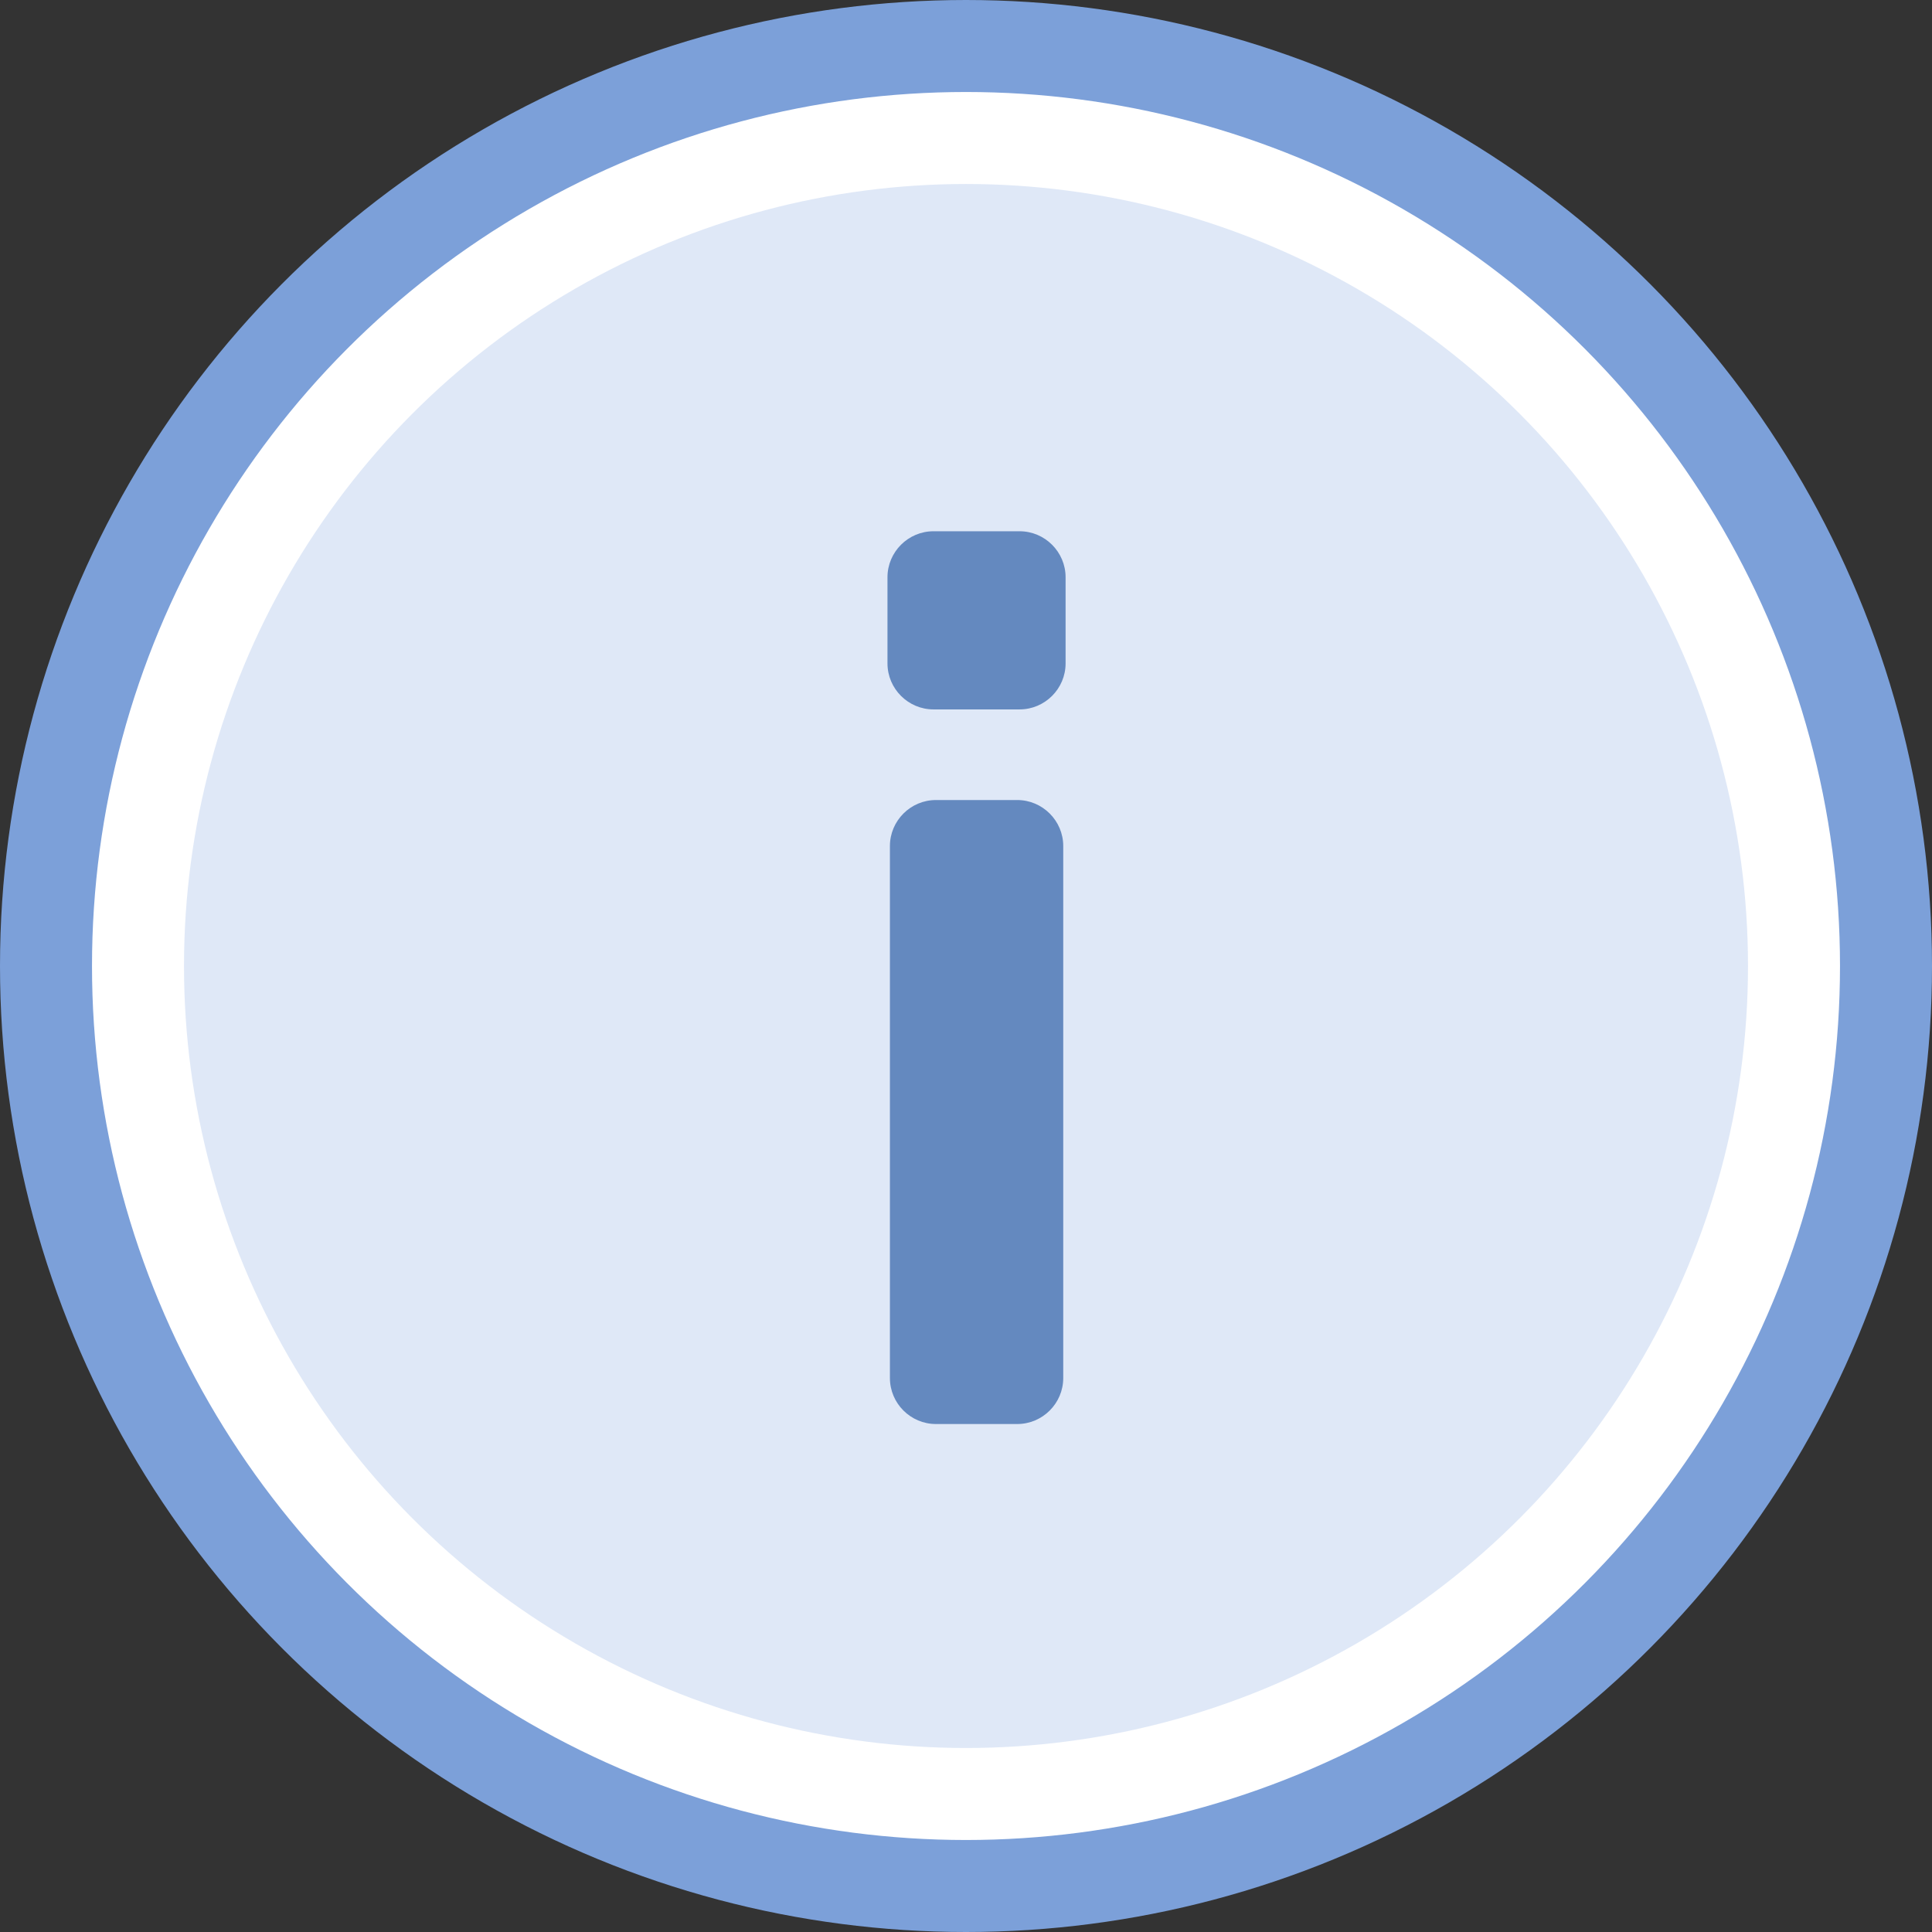 <svg xmlns="http://www.w3.org/2000/svg" width="42" height="42" viewBox="0 0 42 42"><rect x="0" y="0" width="42" height="42" fill="#333333" stroke="none"/><circle fill="#FFF" stroke="#7CA0D9" stroke-width="2" stroke-miterlimit="10" cx="21" cy="21" r="20"/><circle fill="#DFE8F7" cx="21" cy="21" r="17"/><g fill="#6489BF"><path d="M19.346 18.392c0-.55.45-1 1-1h1.768c.55 0 1 .45 1 1v11.565c0 .551-.45 1-1 1h-1.768c-.55 0-1-.449-1-1V18.392zM19.293 12.549c0-.55.45-1 1-1h1.872c.55 0 1 .45 1 1v1.873c0 .55-.45 1-1 1h-1.872c-.55 0-1-.45-1-1v-1.873z"/></g></svg>